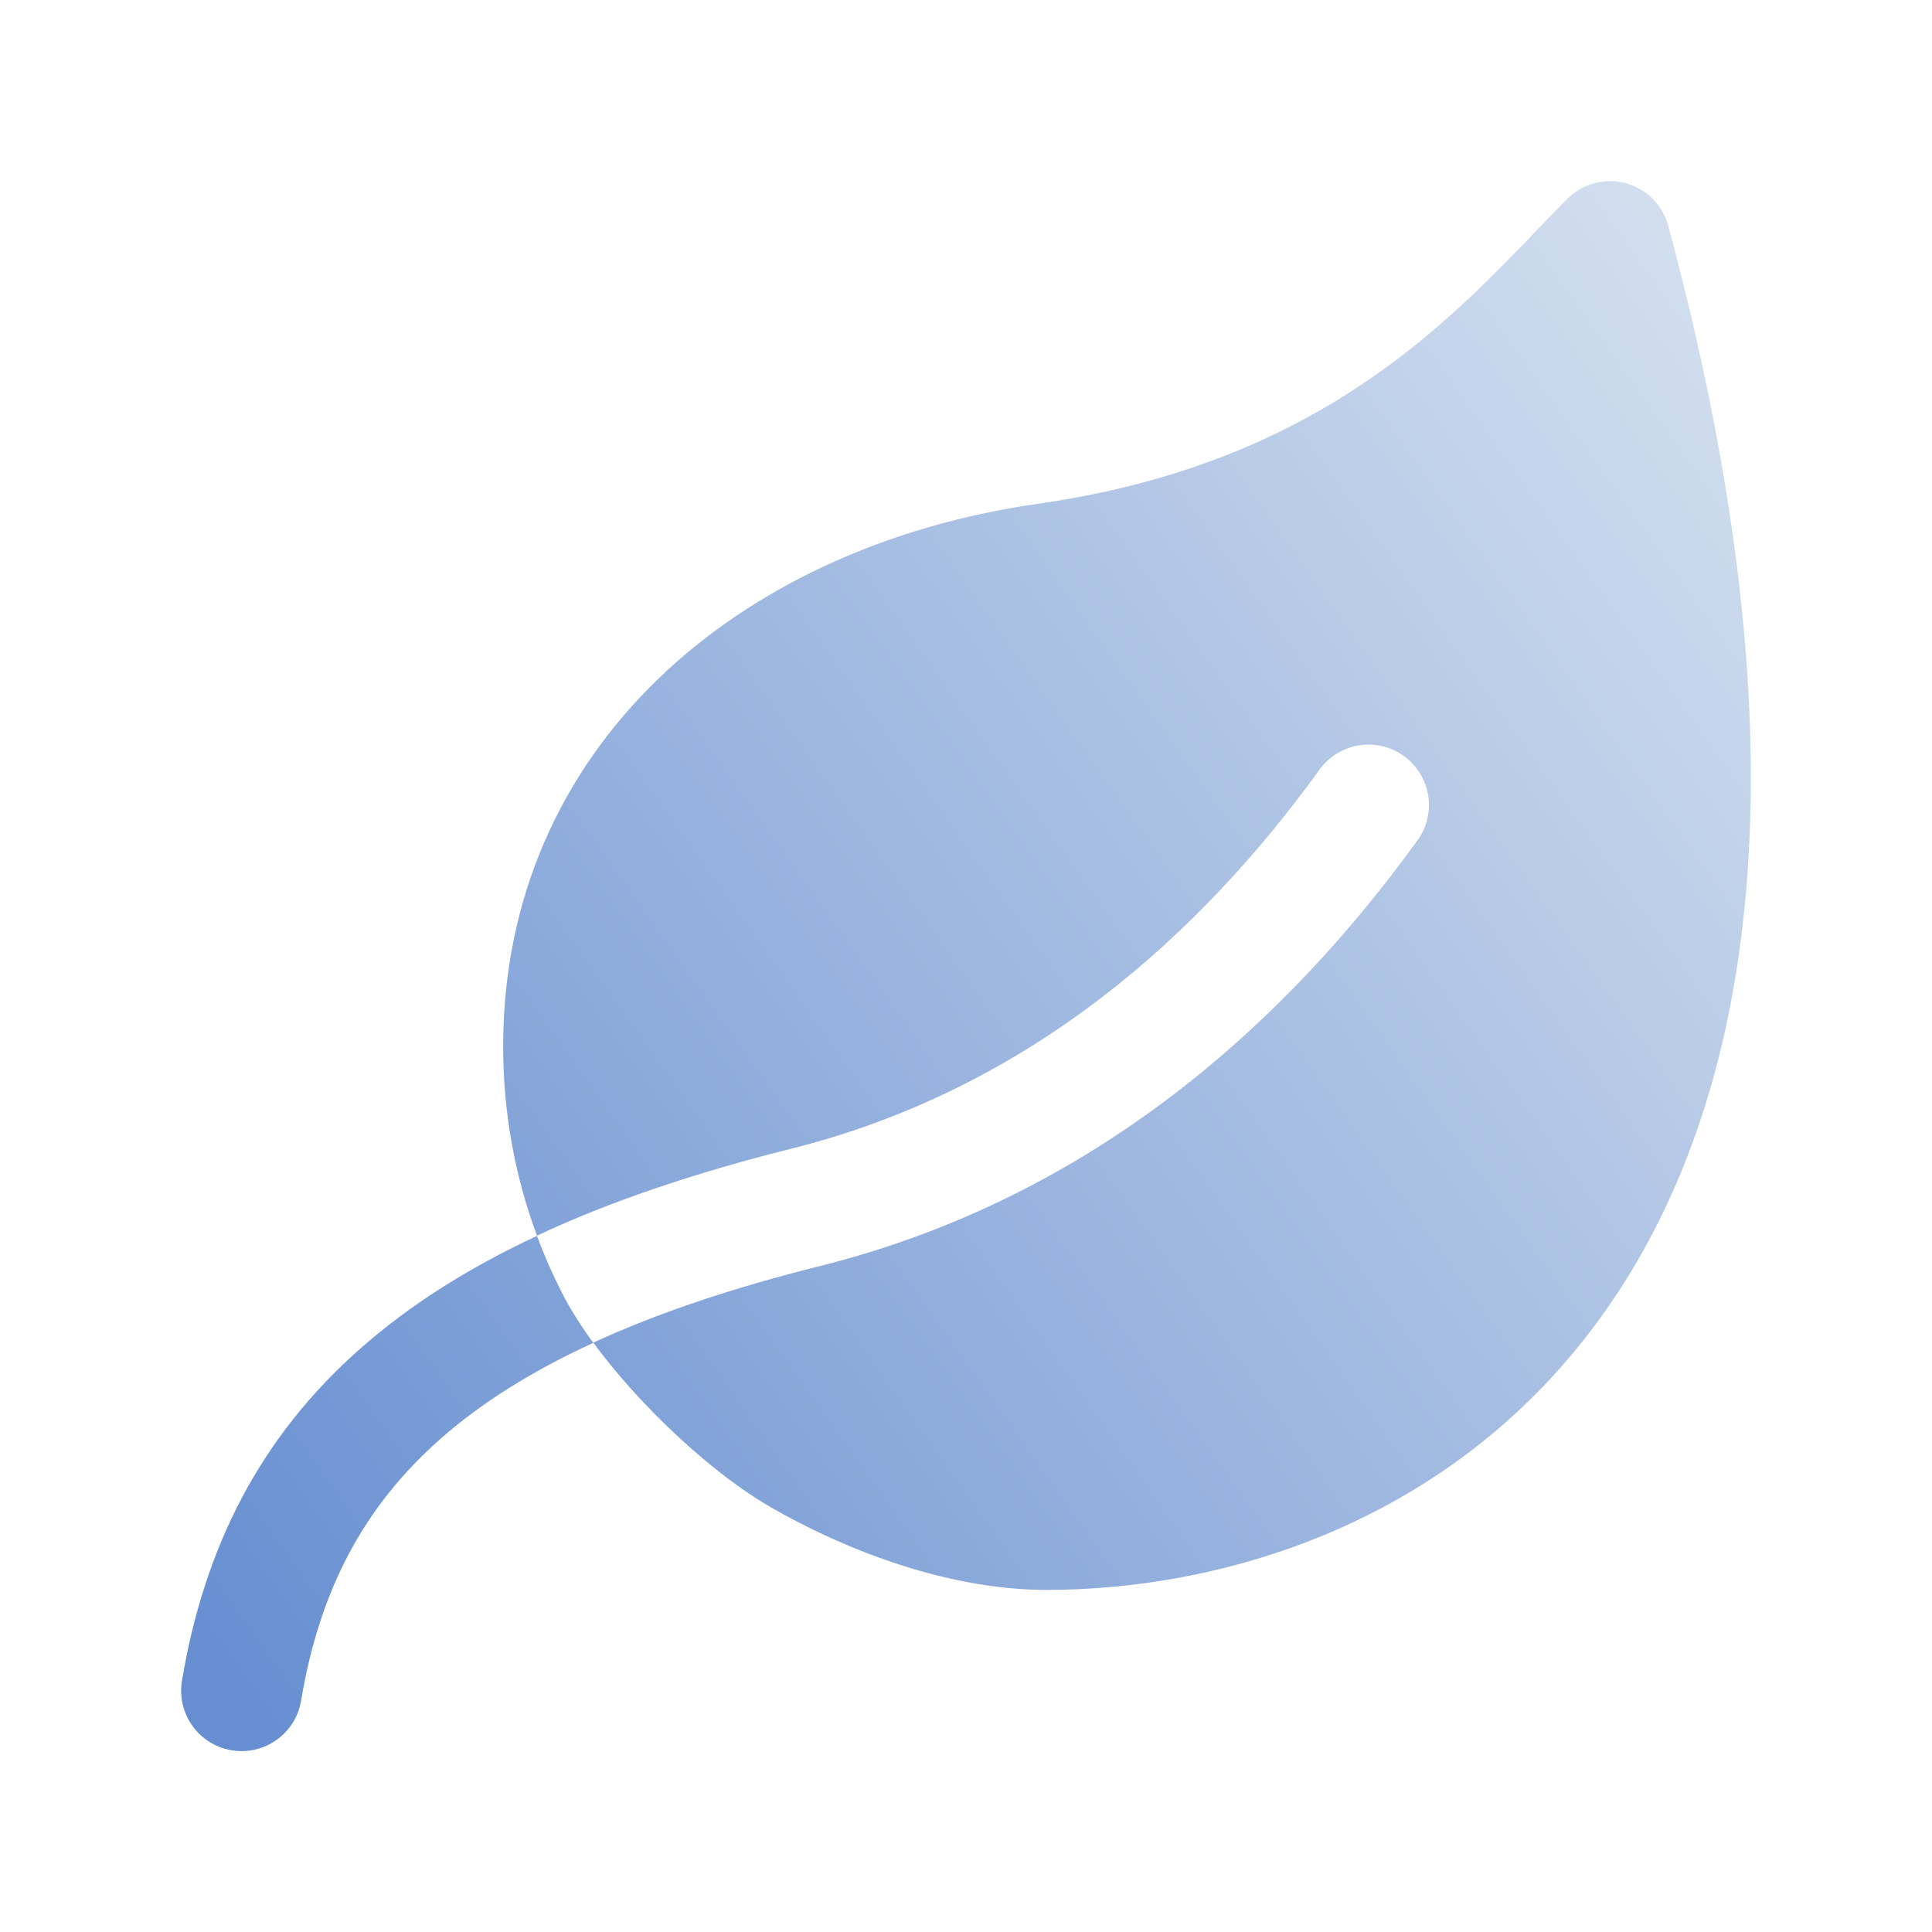 <svg width="32" height="32" viewBox="0 0 32 32" fill="none" xmlns="http://www.w3.org/2000/svg">
<path d="M26.926 3.034C27.27 3.127 27.54 3.395 27.632 3.74C30.004 12.551 29.059 18.236 26.566 21.746C24.074 25.254 20.216 26.334 17.334 26.334C15.63 26.334 13.895 25.618 12.762 24.962C12.131 24.598 11.431 24.017 10.827 23.402C10.471 23.041 10.123 22.642 9.827 22.238C10.86 21.762 12.099 21.34 13.576 20.971C18.167 19.823 21.343 16.871 23.478 13.919C23.802 13.473 23.7 12.847 23.254 12.523C22.806 12.199 22.18 12.3 21.856 12.747C19.894 15.46 17.078 18.034 13.091 19.03C11.494 19.43 10.098 19.902 8.894 20.466C8.531 19.49 8.334 18.434 8.334 17.334C8.334 12.409 12.186 9.059 17.192 8.344C21.719 7.698 23.886 5.443 25.434 3.834C25.616 3.643 25.791 3.462 25.96 3.294C26.212 3.04 26.58 2.942 26.926 3.034ZM5.987 22.32C6.792 21.613 7.758 21 8.894 20.47C9.012 20.79 9.15 21.102 9.303 21.404C9.443 21.679 9.622 21.962 9.827 22.242C8.796 22.715 7.967 23.242 7.306 23.823C6.008 24.962 5.287 26.366 4.987 28.169C4.896 28.714 4.38 29.081 3.836 28.99C3.291 28.899 2.923 28.384 3.014 27.839C3.38 25.643 4.298 23.802 5.987 22.32Z" fill="url(#paint0_linear_1223_59391)"/>
<defs>
<linearGradient id="paint0_linear_1223_59391" x1="3.001" y1="27.297" x2="31.056" y2="7.306" gradientUnits="userSpaceOnUse">
<stop stop-color="#668ED1"/>
<stop offset="1" stop-color="#D4E0EF"/>
</linearGradient>
</defs>
</svg>

